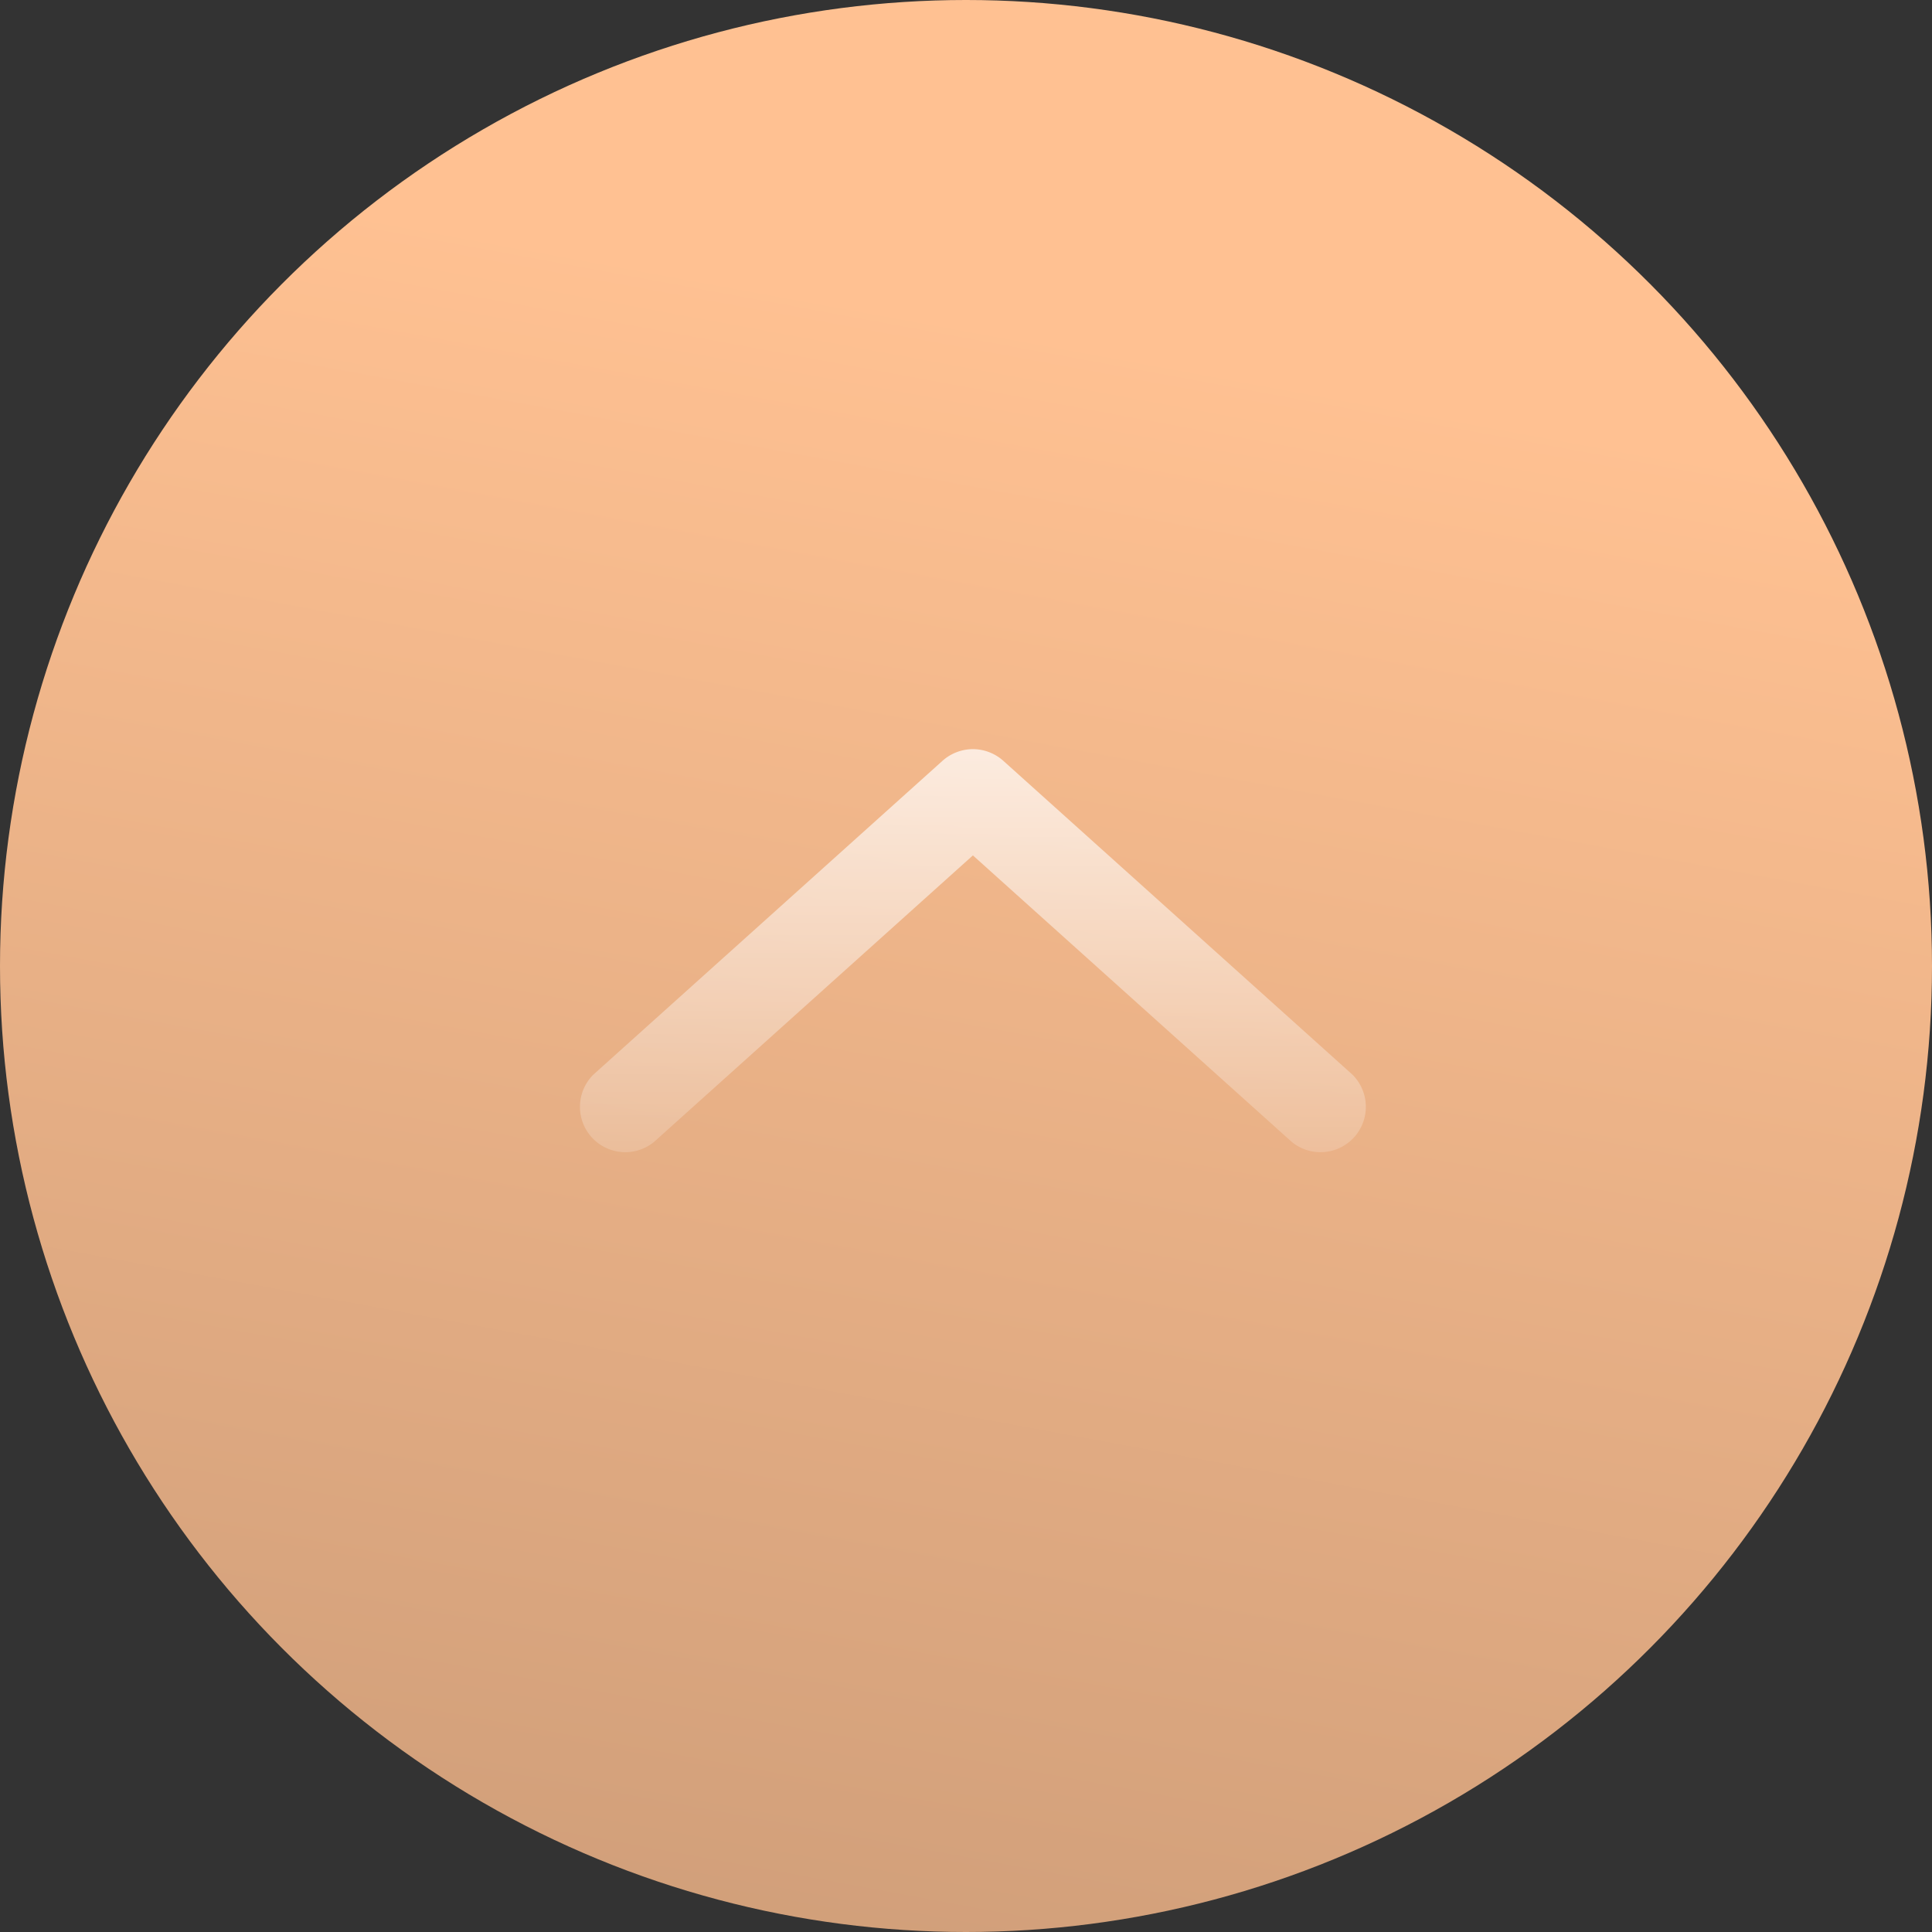 <svg xmlns="http://www.w3.org/2000/svg" xmlns:xlink="http://www.w3.org/1999/xlink" viewBox="0 0 98 98"><rect x="0" y="0" width="98" height="98" fill="#333333" stroke="none"/><defs><style>.cls-1{fill:url(#Безымянный_градиент_21);}.cls-2{fill:url(#Безымянный_градиент_8);}</style><linearGradient id="Безымянный_градиент_21" x1="34.96" y1="125.16" x2="54.9" y2="16.99" gradientUnits="userSpaceOnUse"><stop offset="0" stop-color="#c29472"/><stop offset="1" stop-color="#ffc192"/></linearGradient><linearGradient id="Безымянный_градиент_8" x1="49.35" y1="27.68" x2="49.35" y2="65.14" gradientUnits="userSpaceOnUse"><stop offset="0" stop-color="#fff"/><stop offset="1" stop-color="#fff" stop-opacity="0"/></linearGradient></defs><g id="Слой_2" data-name="Слой 2"><g id="Слой_1-2" data-name="Слой 1"><circle class="cls-1" cx="49" cy="49" r="49"/><path class="cls-2" d="M49.35,38a2.32,2.32,0,0,1,1.54.59L68.59,54.5a2.3,2.3,0,0,1-3.07,3.42L49.35,43.39,33.18,57.92a2.3,2.3,0,0,1-3.07-3.42l17.7-15.91A2.32,2.32,0,0,1,49.35,38Z"/></g></g></svg>